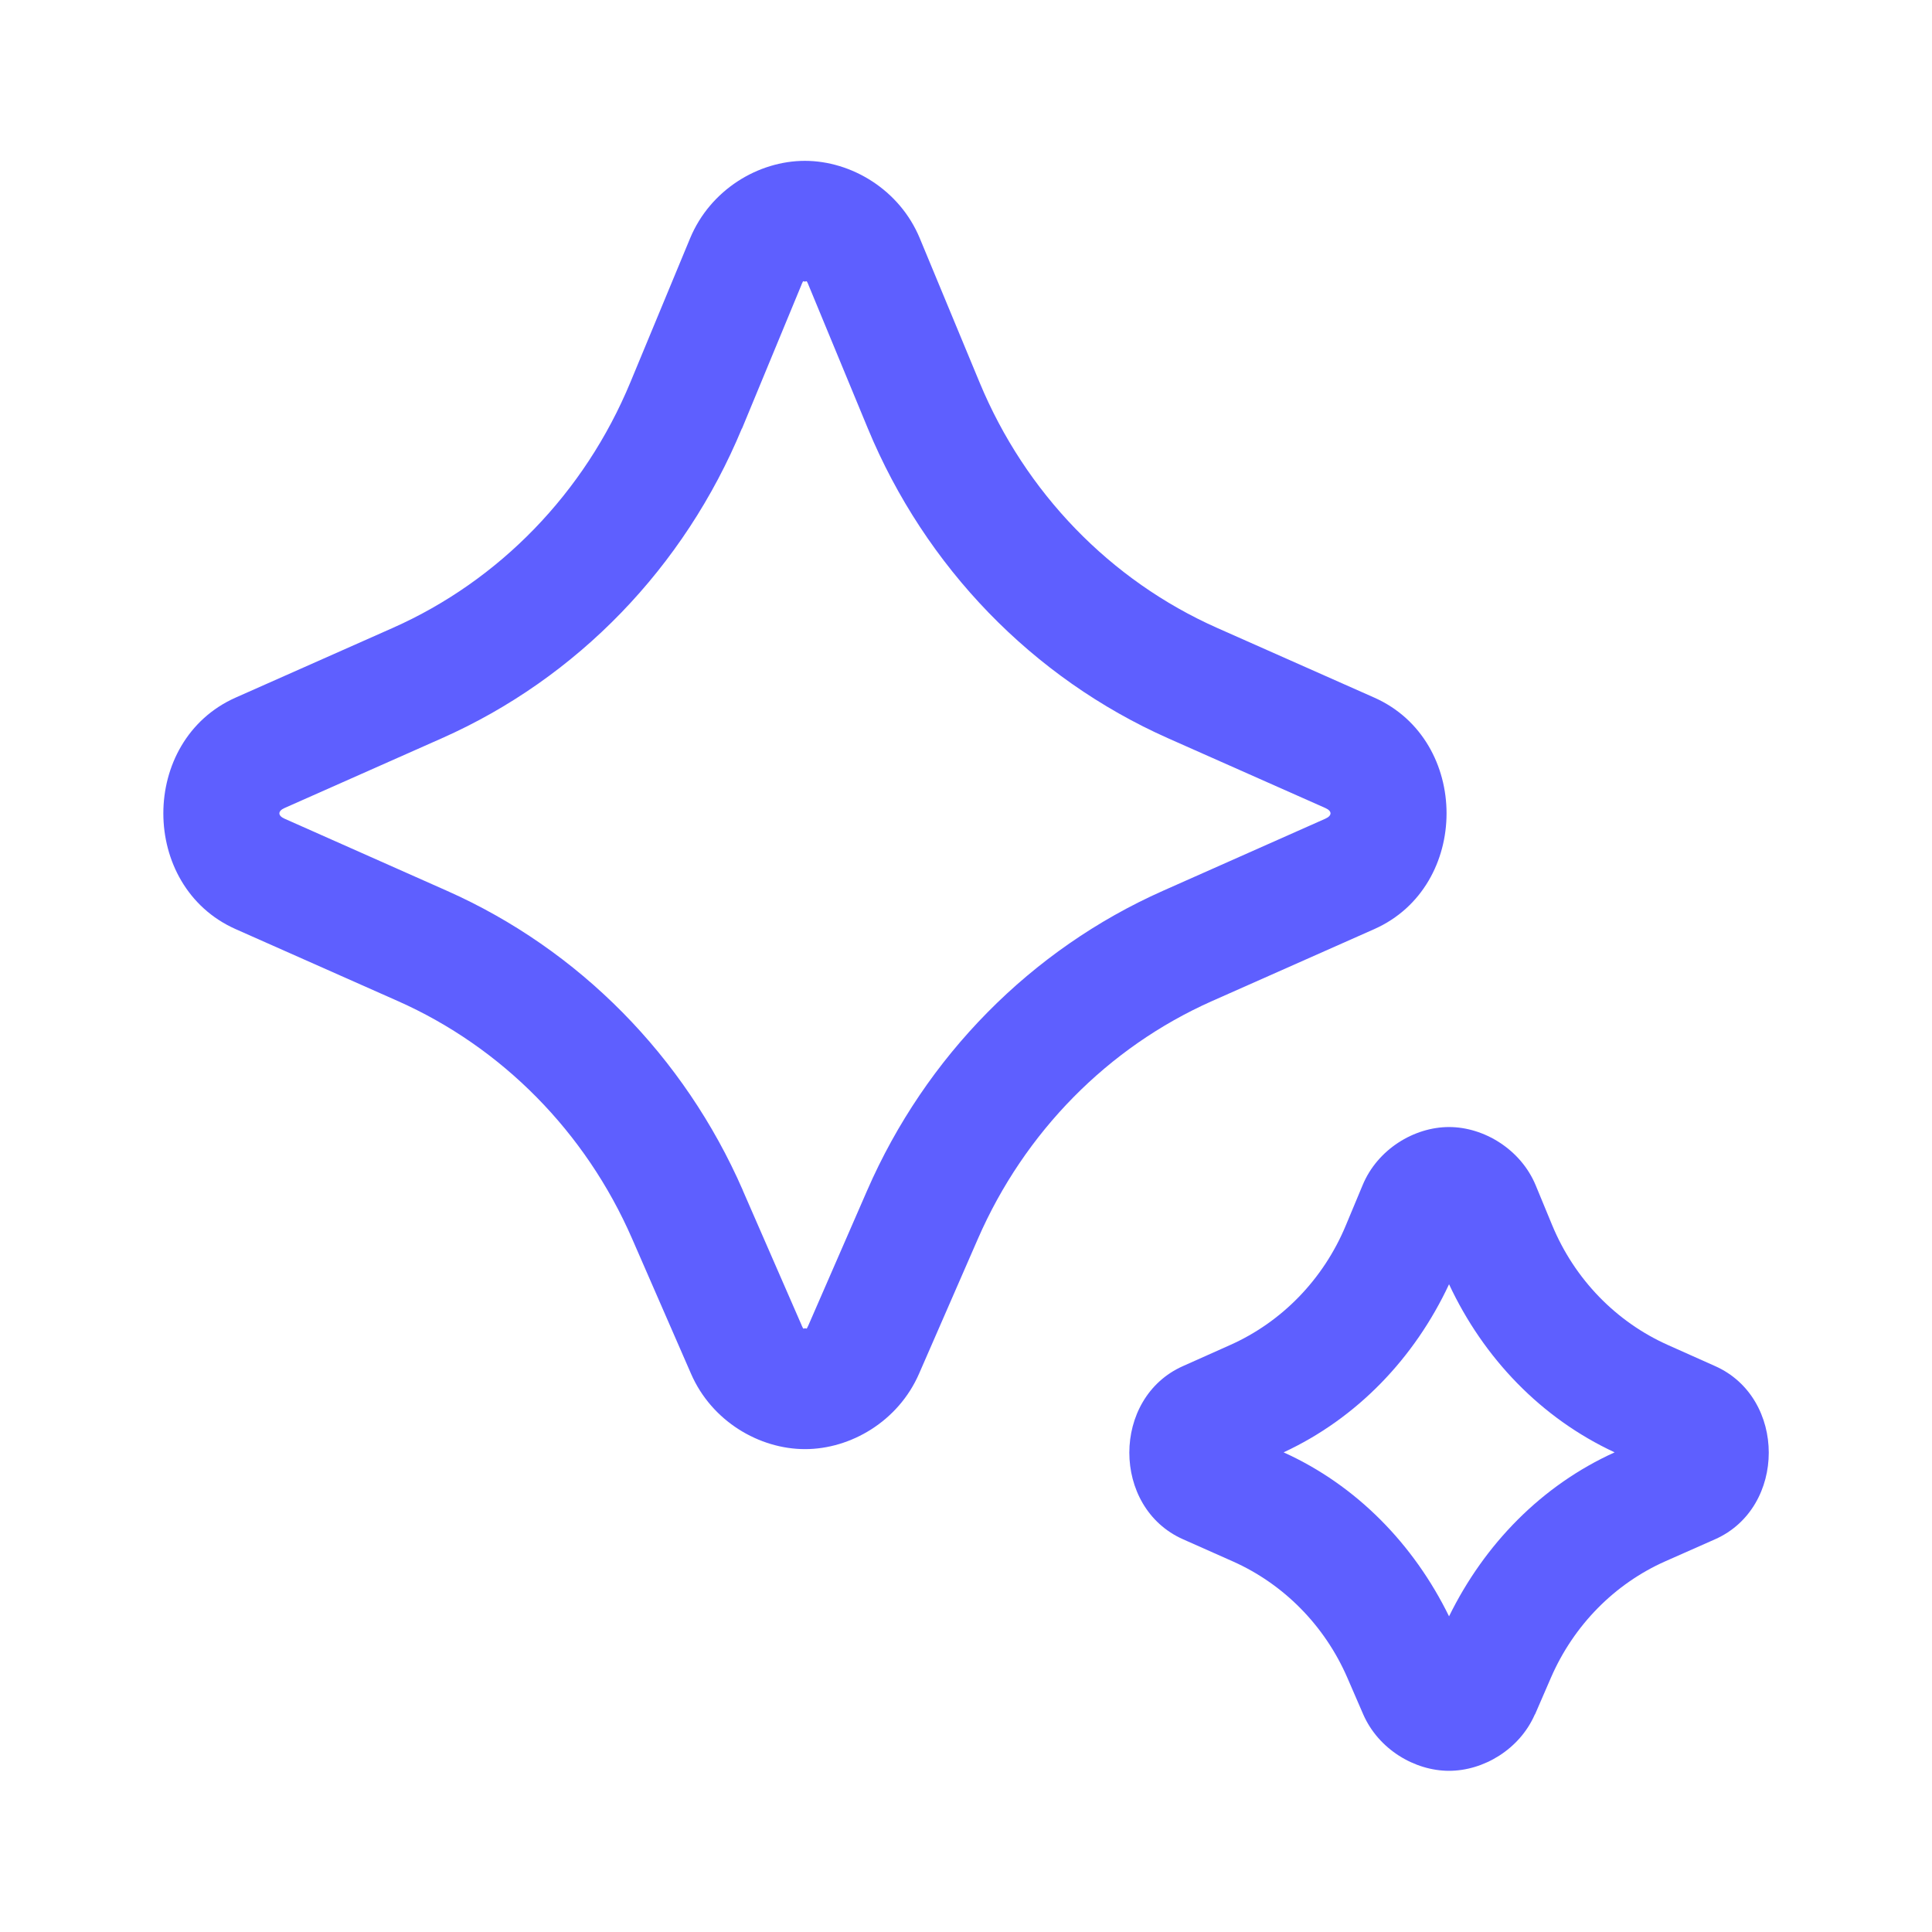 <svg xmlns="http://www.w3.org/2000/svg" xmlns:xlink="http://www.w3.org/1999/xlink" viewBox="0,0,256,256" width="288px" height="288px" fill-rule="nonzero"><g fill="#5e5fff" fill-rule="nonzero" stroke="none" stroke-width="1" stroke-linecap="butt" stroke-linejoin="miter" stroke-miterlimit="10" stroke-dasharray="" stroke-dashoffset="0" font-family="none" font-weight="none" font-size="none" text-anchor="none" style="mix-blend-mode: normal"><g transform="scale(10.667,10.667)"><path d="M9.998,1.998c-0.577,0 -1.175,0.358 -1.426,0.963l-0.742,1.789c-0.569,1.372 -1.626,2.461 -2.949,3.049l-1.955,0.867c-1.196,0.532 -1.196,2.343 0,2.875l2.018,0.895c1.291,0.574 2.33,1.625 2.908,2.951l0.732,1.678c0.256,0.589 0.847,0.936 1.416,0.936c0.569,0 1.159,-0.347 1.416,-0.936l0.732,-1.678c0.578,-1.325 1.617,-2.378 2.906,-2.951l2.018,-0.895c1.196,-0.532 1.196,-2.343 0,-2.875l-1.955,-0.867c-1.324,-0.589 -2.38,-1.677 -2.949,-3.049l-0.742,-1.789c-0.25,-0.605 -0.851,-0.963 -1.428,-0.963zM9.998,3.498c0.02,0 0.018,-0.024 0.043,0.035c0,0.001 0,0.001 0,0.002l0.74,1.789c0.713,1.72 2.046,3.098 3.727,3.846l1.955,0.867c0.086,0.038 0.086,0.095 0,0.133l-2.018,0.896c-1.637,0.728 -2.946,2.056 -3.672,3.719l-0.732,1.68c-0.025,0.057 -0.022,0.035 -0.041,0.035c-0.019,0 -0.016,0.023 -0.041,-0.033c0,-0.001 0,-0.001 0,-0.002l-0.732,-1.678v-0.002c-0.726,-1.663 -2.036,-2.991 -3.674,-3.719l-2.018,-0.896c-0.086,-0.038 -0.086,-0.095 0,-0.133l1.955,-0.867c1.681,-0.746 3.011,-2.125 3.725,-3.846c0.001,0 0.001,0 0.002,0l0.74,-1.789c0,-0.001 0,-0.001 0,-0.002c0.025,-0.059 0.021,-0.035 0.041,-0.035zM18,14c-0.434,0 -0.89,0.277 -1.074,0.723l-0.207,0.496c-0.279,0.673 -0.797,1.204 -1.441,1.49l-0.582,0.26c-0.89,0.394 -0.89,1.758 0,2.152l0.619,0.275c0.628,0.28 1.137,0.792 1.42,1.441l0.199,0.459c0.19,0.434 0.639,0.701 1.066,0.701c0.428,0 0.877,-0.267 1.066,-0.701c0.001,0 0.001,0 0.002,0l0.199,-0.459c0.283,-0.65 0.791,-1.164 1.42,-1.443l0.617,-0.273c0.89,-0.394 0.89,-1.758 0,-2.152l-0.582,-0.26c-0.645,-0.287 -1.163,-0.818 -1.441,-1.49l-0.205,-0.496c-0.185,-0.445 -0.642,-0.723 -1.076,-0.723zM18,15.953c0.429,0.918 1.144,1.664 2.057,2.088c-0.906,0.41 -1.617,1.14 -2.057,2.037c-0.439,-0.896 -1.149,-1.627 -2.055,-2.037c0.913,-0.424 1.626,-1.171 2.055,-2.088z"></path></g></g></svg>